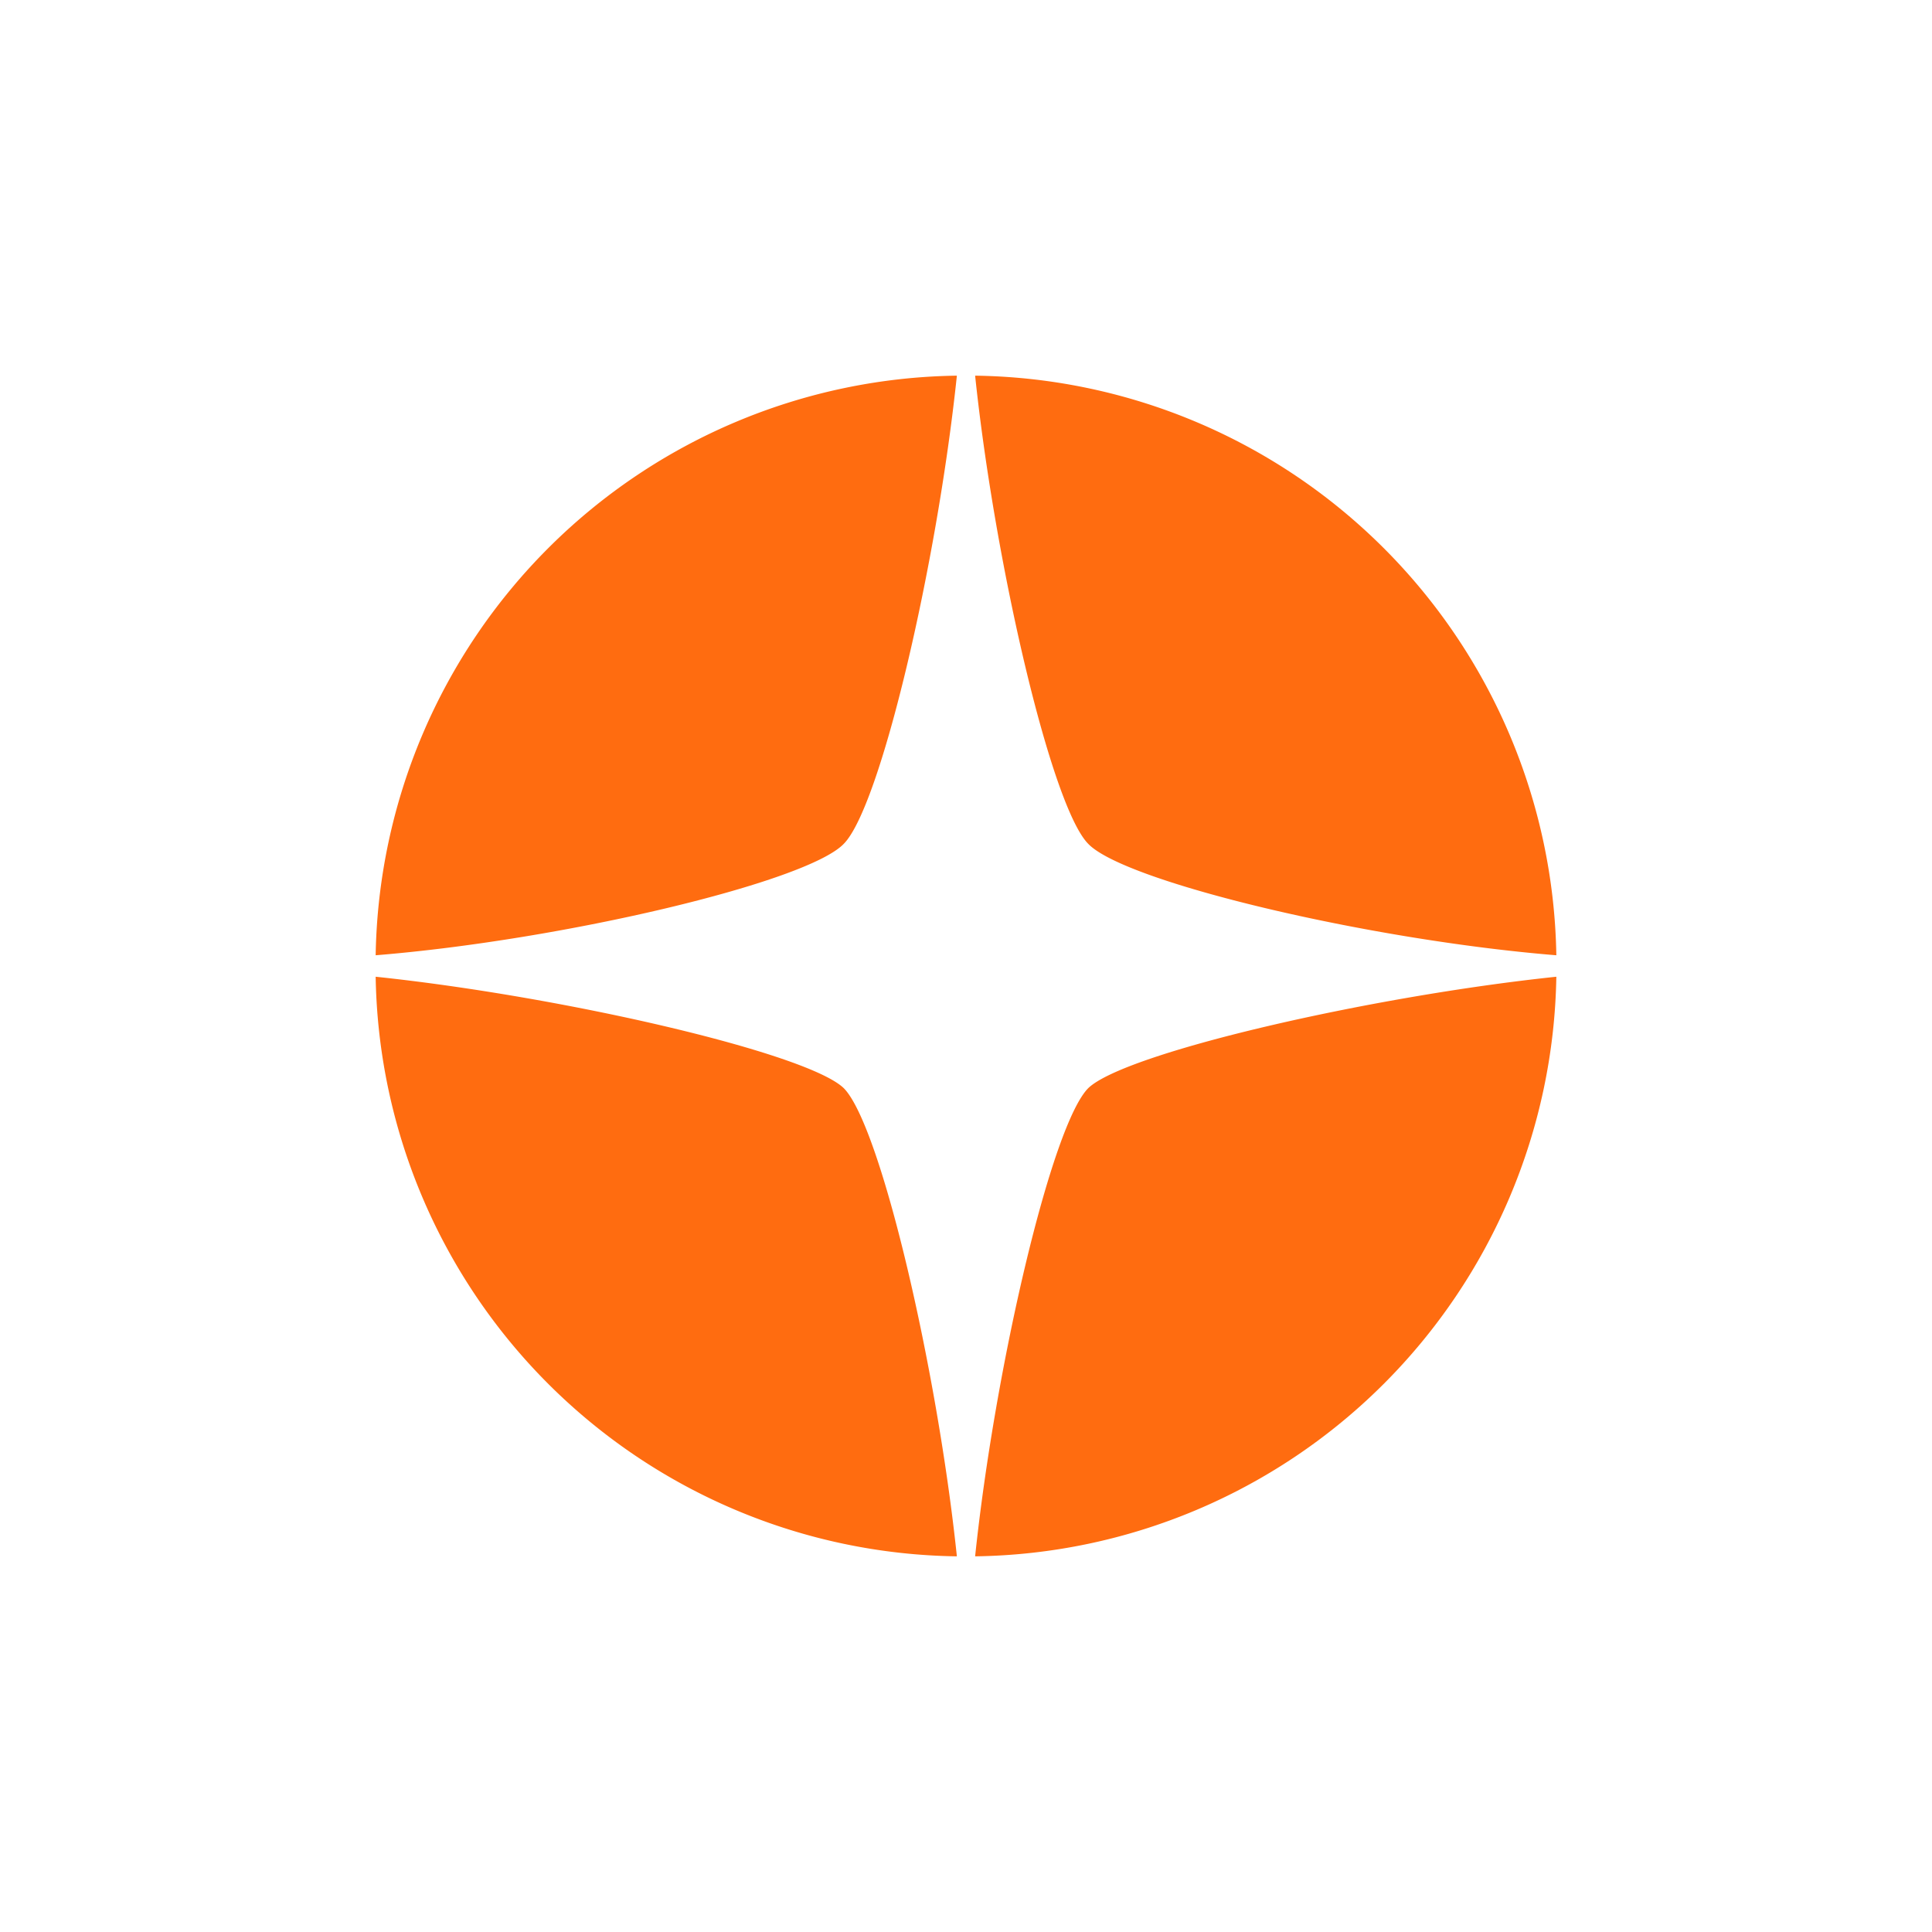 <svg xmlns="http://www.w3.org/2000/svg" viewBox="0 0 18 18">
  <rect x="0" y="0" width="18" height="18" fill="#333333" stroke="none"/>
  <g clip-path="url(#a)">
    <path fill="#fff" d="M0 0h18v18H0V0Z"/>
    <path fill="#FF6C10" d="M7.86 7.863c.342-.341.87-2.6 1.055-4.363A5.49 5.49 0 0 0 3.5 8.9c1.753-.142 4.018-.682 4.36-1.037Zm2.28 0c-.342-.341-.87-2.6-1.055-4.363A5.49 5.49 0 0 1 14.5 8.9c-1.753-.142-4.018-.682-4.36-1.037Zm-2.28 2.274c.342.341.87 2.6 1.055 4.363A5.49 5.49 0 0 1 3.5 9.1c1.753.184 4.018.71 4.36 1.037Zm2.28 0c-.342.341-.87 2.6-1.055 4.363A5.49 5.49 0 0 0 14.5 9.1c-1.753.184-4.018.71-4.36 1.037Z"/>
  </g>
  <defs>
    <clipPath id="a">
      <path fill="#fff" d="M0 0h18v18H0z"/>
    </clipPath>
  </defs>
</svg>
